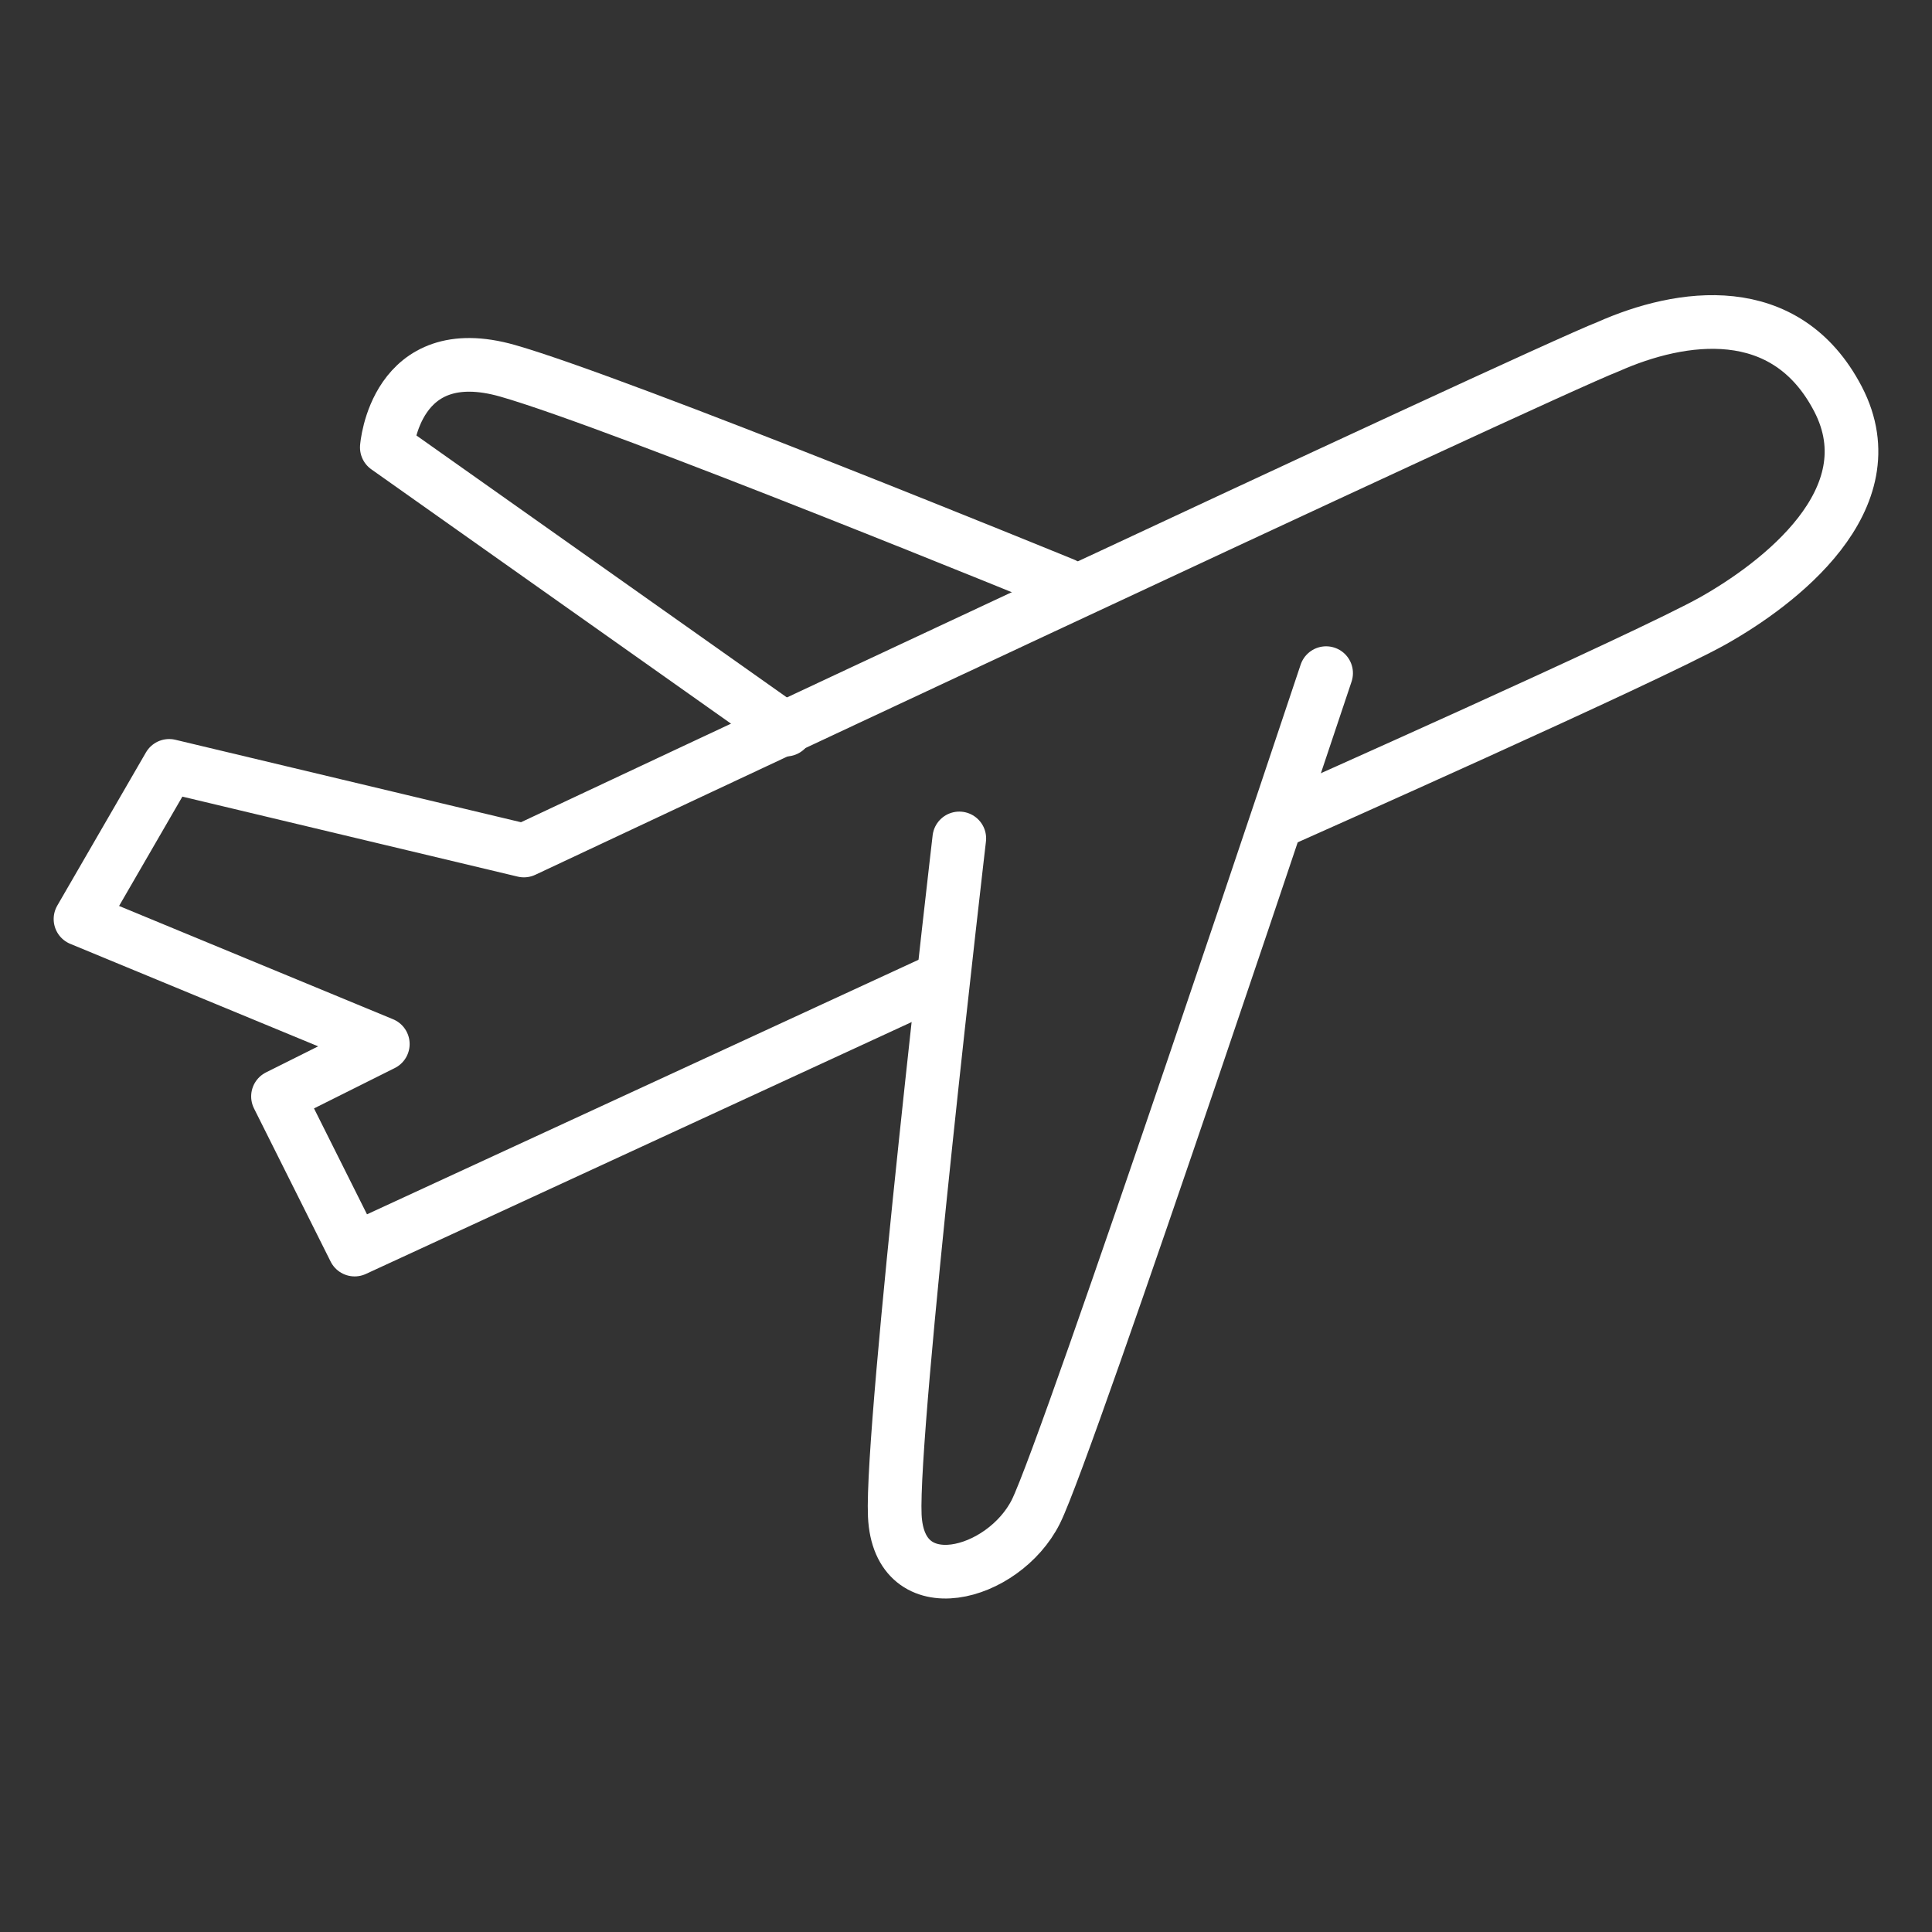 <svg xmlns="http://www.w3.org/2000/svg" width="36" height="36" viewBox="0 0 36 36" fill="none"><rect x="0" y="0" width="36" height="36" fill="#333333" stroke="none"/><g id="Reisemedizin"><g id="Layer_1"><path id="Vector" d="M24.71 12.543C24.71 12.543 19.903 26.965 19.302 28.167C18.701 29.368 16.748 29.894 16.673 28.242C16.598 26.589 17.875 15.623 17.875 15.623" stroke="#FFFFFF" stroke-miterlimit="10" stroke-linecap="round" stroke-linejoin="round"></path><path id="Vector_2" d="M17.349 18.327L6.608 23.284L5.18 20.43L7.133 19.454L1.5 17.125L3.152 14.271L9.762 15.848C9.762 15.848 28.615 6.985 29.967 6.459C31.32 5.858 33.272 5.558 34.249 7.436C35.225 9.313 33.122 10.891 31.92 11.567C30.719 12.243 23.959 15.247 23.959 15.247" stroke="#FFFFFF" stroke-miterlimit="10" stroke-linecap="round" stroke-linejoin="round"></path><path id="Vector_3" d="M14.644 13.595L7.208 8.337C7.208 8.337 7.358 6.309 9.461 6.91C11.565 7.511 19.827 10.891 19.827 10.891" stroke="#FFFFFF" stroke-miterlimit="10" stroke-linecap="round" stroke-linejoin="round"></path></g></g></svg>